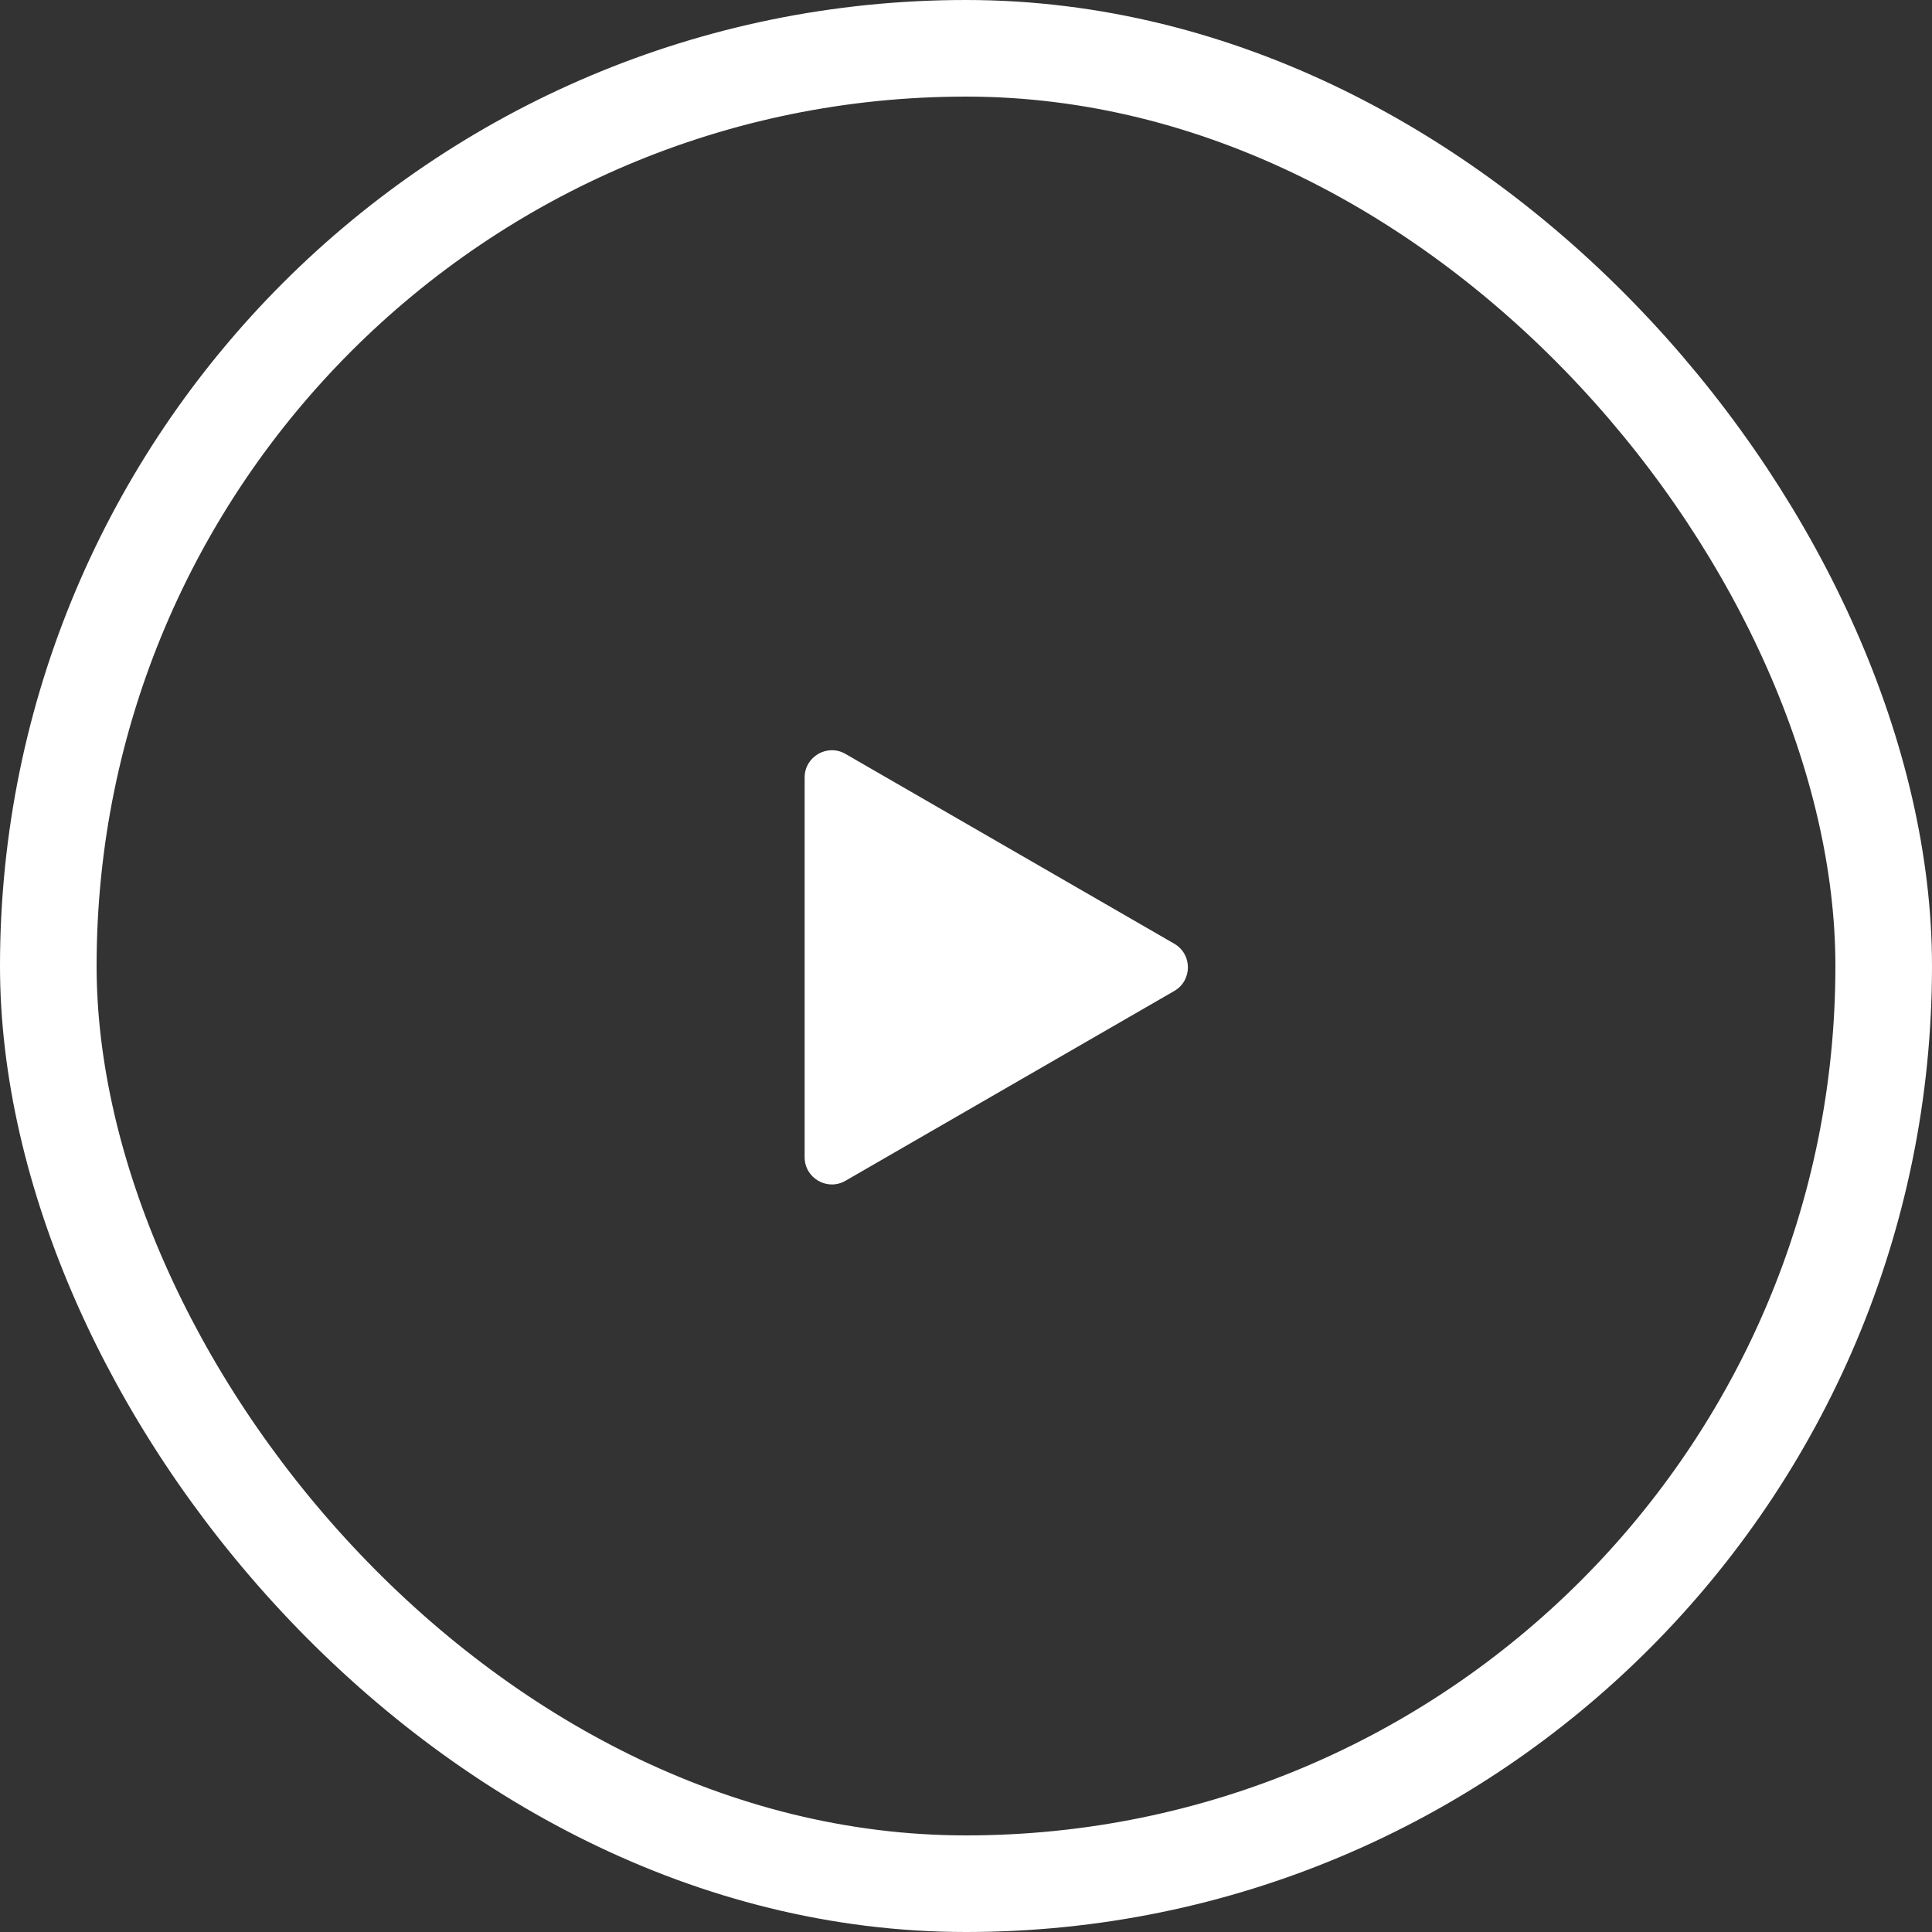 <svg width="38" height="38" viewBox="0 0 38 38" fill="none" xmlns="http://www.w3.org/2000/svg">
<rect x="0" y="0" width="38" height="38" fill="#333333" stroke="none"/>
<g clip-path="url(#clip0_9_451)">
<path d="M15.826 15.293C15.826 14.88 16.273 14.622 16.63 14.829L23.097 18.562C23.454 18.769 23.454 19.284 23.097 19.491L16.63 23.224C16.273 23.431 15.826 23.173 15.826 22.76L15.826 15.293Z" fill="white"/>
</g>
<rect x="0.95" y="0.95" width="36.1" height="36.1" rx="18.05" stroke="white" stroke-width="1.9"/>
<defs>
<clipPath id="clip0_9_451">
<rect width="38" height="38" rx="19" fill="white"/>
</clipPath>
</defs>
</svg>
